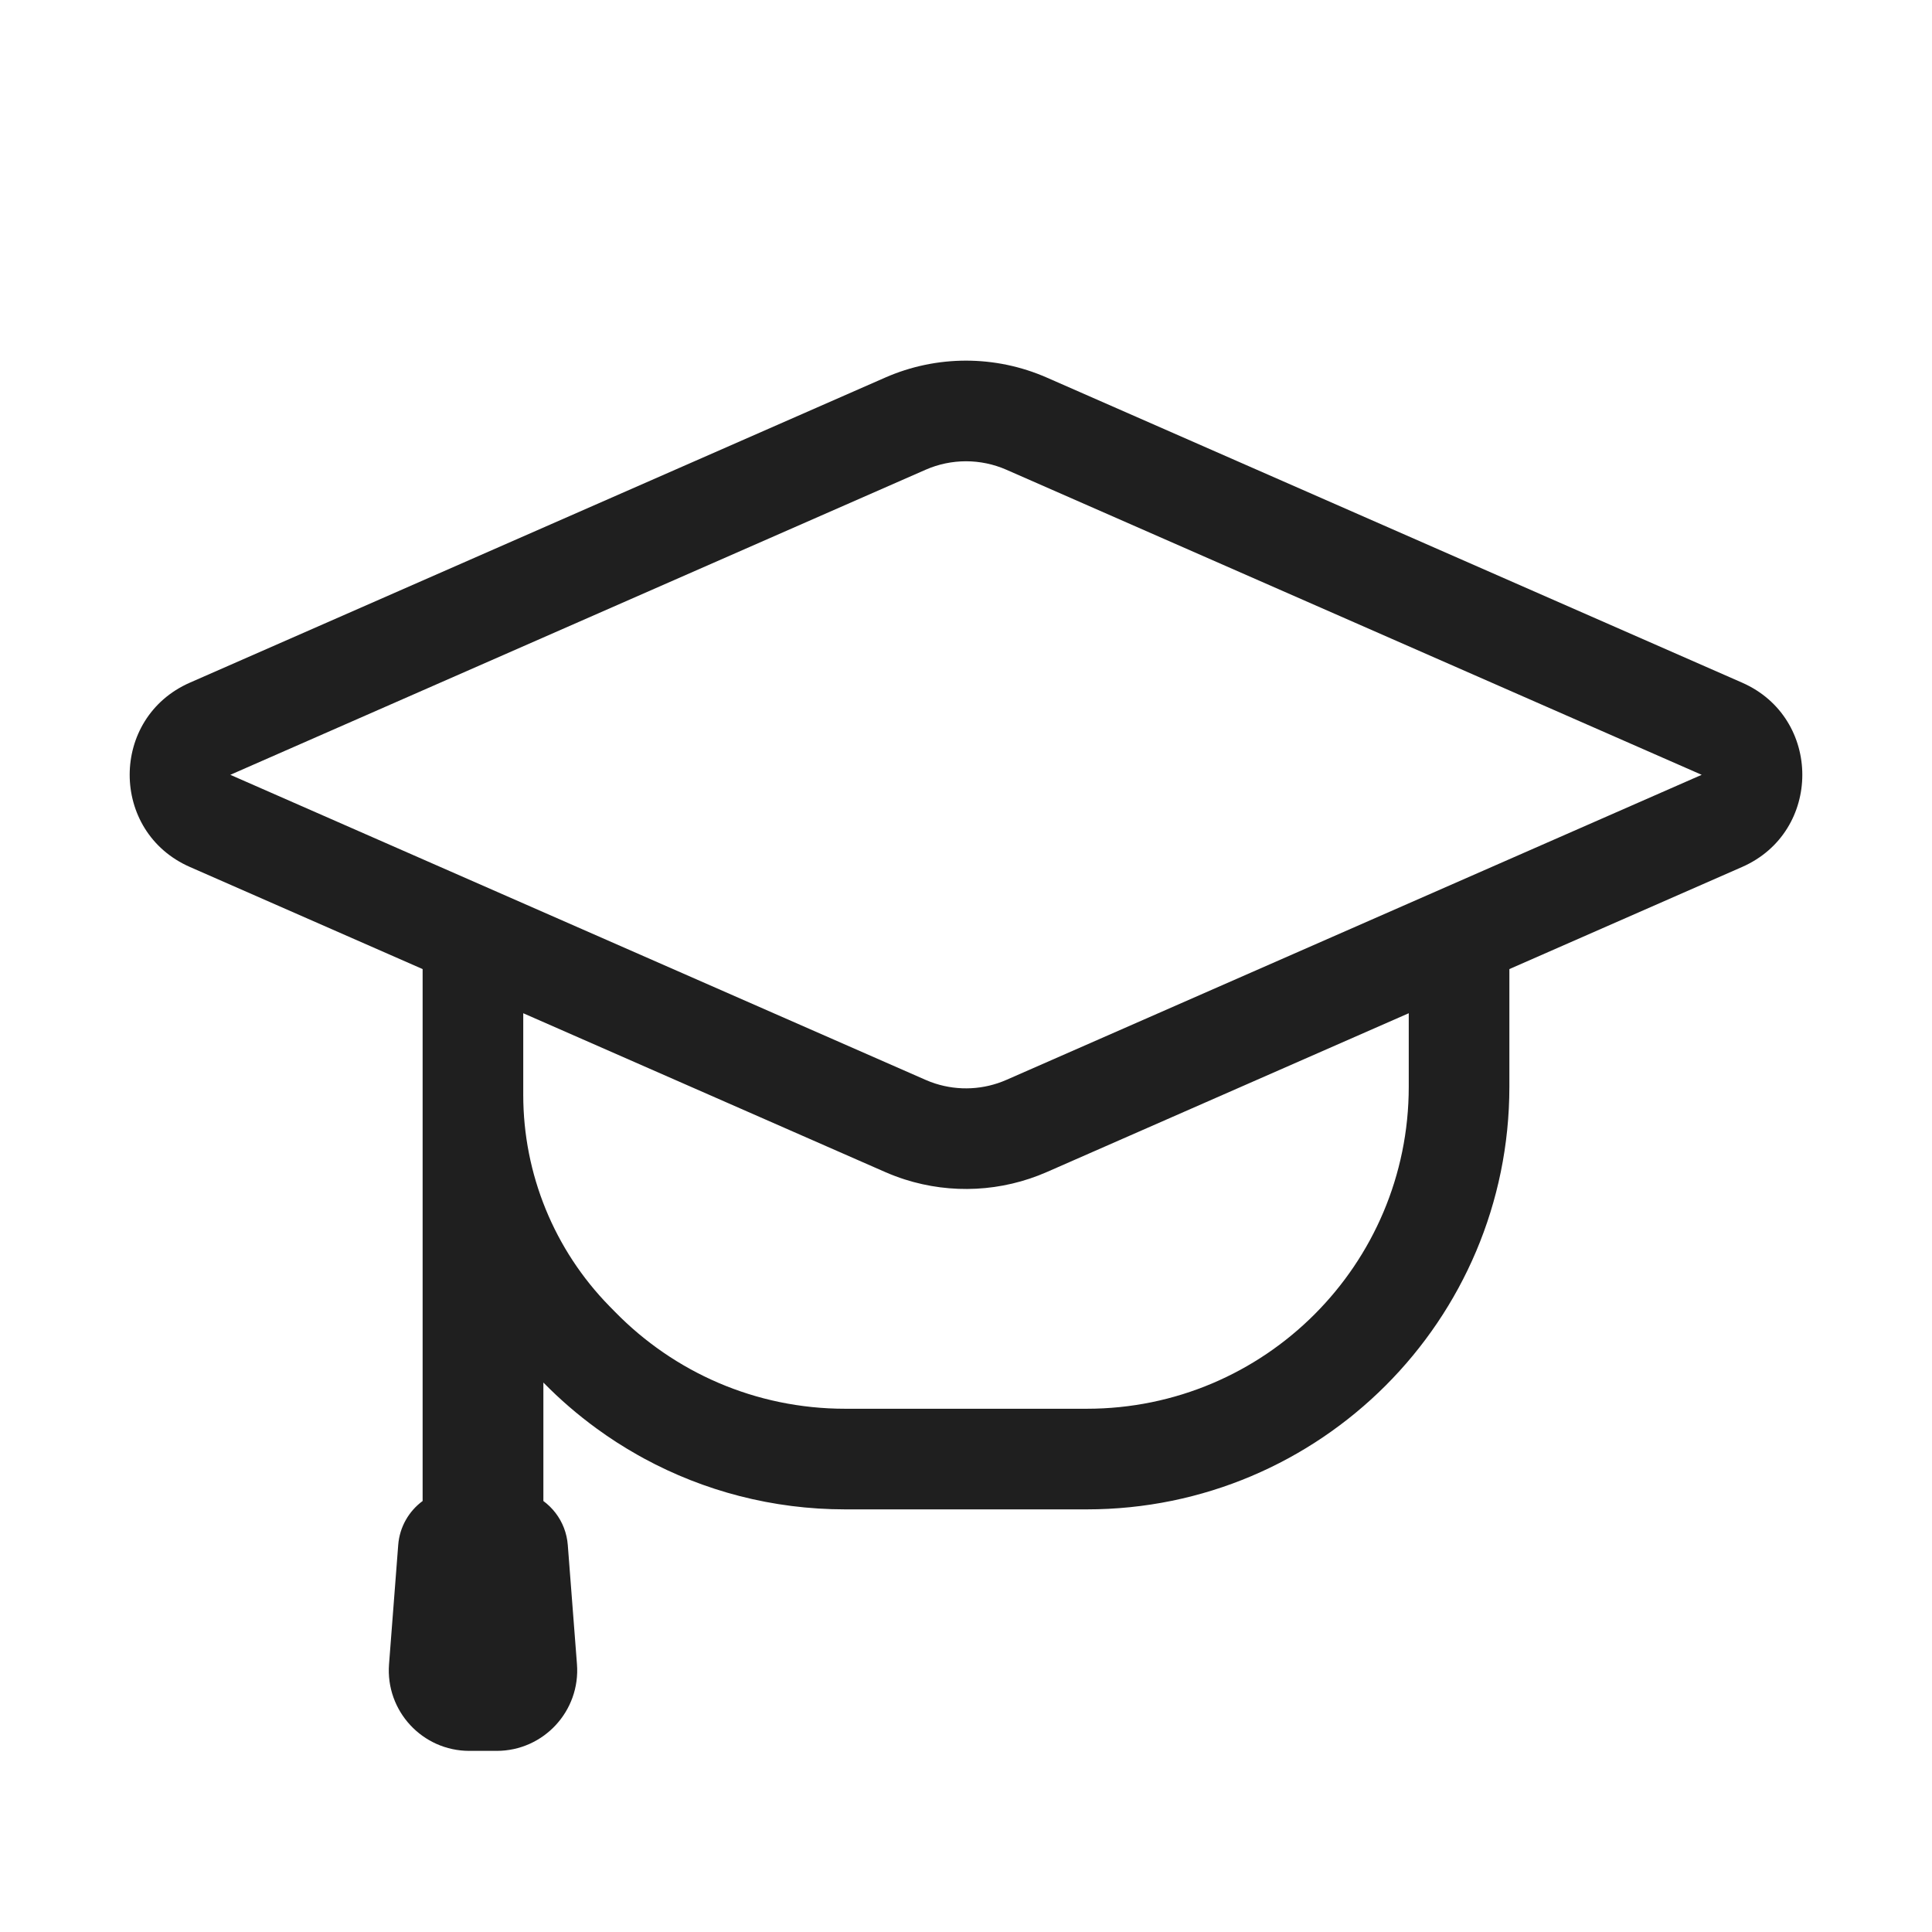 <svg width="96" height="96" viewBox="0 0 96 96" fill="none" xmlns="http://www.w3.org/2000/svg">
<path fill-rule="evenodd" clip-rule="evenodd" d="M9.435 33.921L43.982 18.763C46.543 17.639 49.457 17.639 52.018 18.763L86.565 33.921C90.553 35.671 90.553 41.329 86.565 43.079L75 48.153V54C75 65.598 65.598 75 54 75H42C38.38 75 34.973 74.084 32 72.471C31.899 72.416 31.799 72.36 31.699 72.304C30.989 71.904 30.305 71.464 29.65 70.986C28.704 70.297 27.817 69.531 27 68.697V74.584C27.457 74.921 27.817 75.385 28.024 75.927C28.125 76.192 28.19 76.474 28.213 76.77L28.669 82.693C28.847 85.016 27.011 87 24.68 87H23.32C20.989 87 19.153 85.016 19.331 82.693L19.787 76.77C19.856 75.868 20.32 75.085 21 74.584V48.153L9.435 43.079C5.447 41.329 5.447 35.671 9.435 33.921ZM11.444 38.5L45.991 23.342C47.271 22.78 48.729 22.78 50.009 23.342L84.556 38.5L50.009 53.658C48.889 54.15 47.633 54.212 46.479 53.843C46.314 53.79 46.151 53.729 45.991 53.658L11.444 38.5ZM26 50.347V54.408C26 58.334 27.539 62.103 30.286 64.907L30.571 65.197C33.481 68.167 37.522 70 42 70H54C62.837 70 70 62.837 70 54V50.347L52.018 58.237C49.777 59.22 47.266 59.343 44.958 58.606C44.628 58.5 44.302 58.377 43.982 58.237L26 50.347Z" fill="#1F1F1F"/>
</svg>
